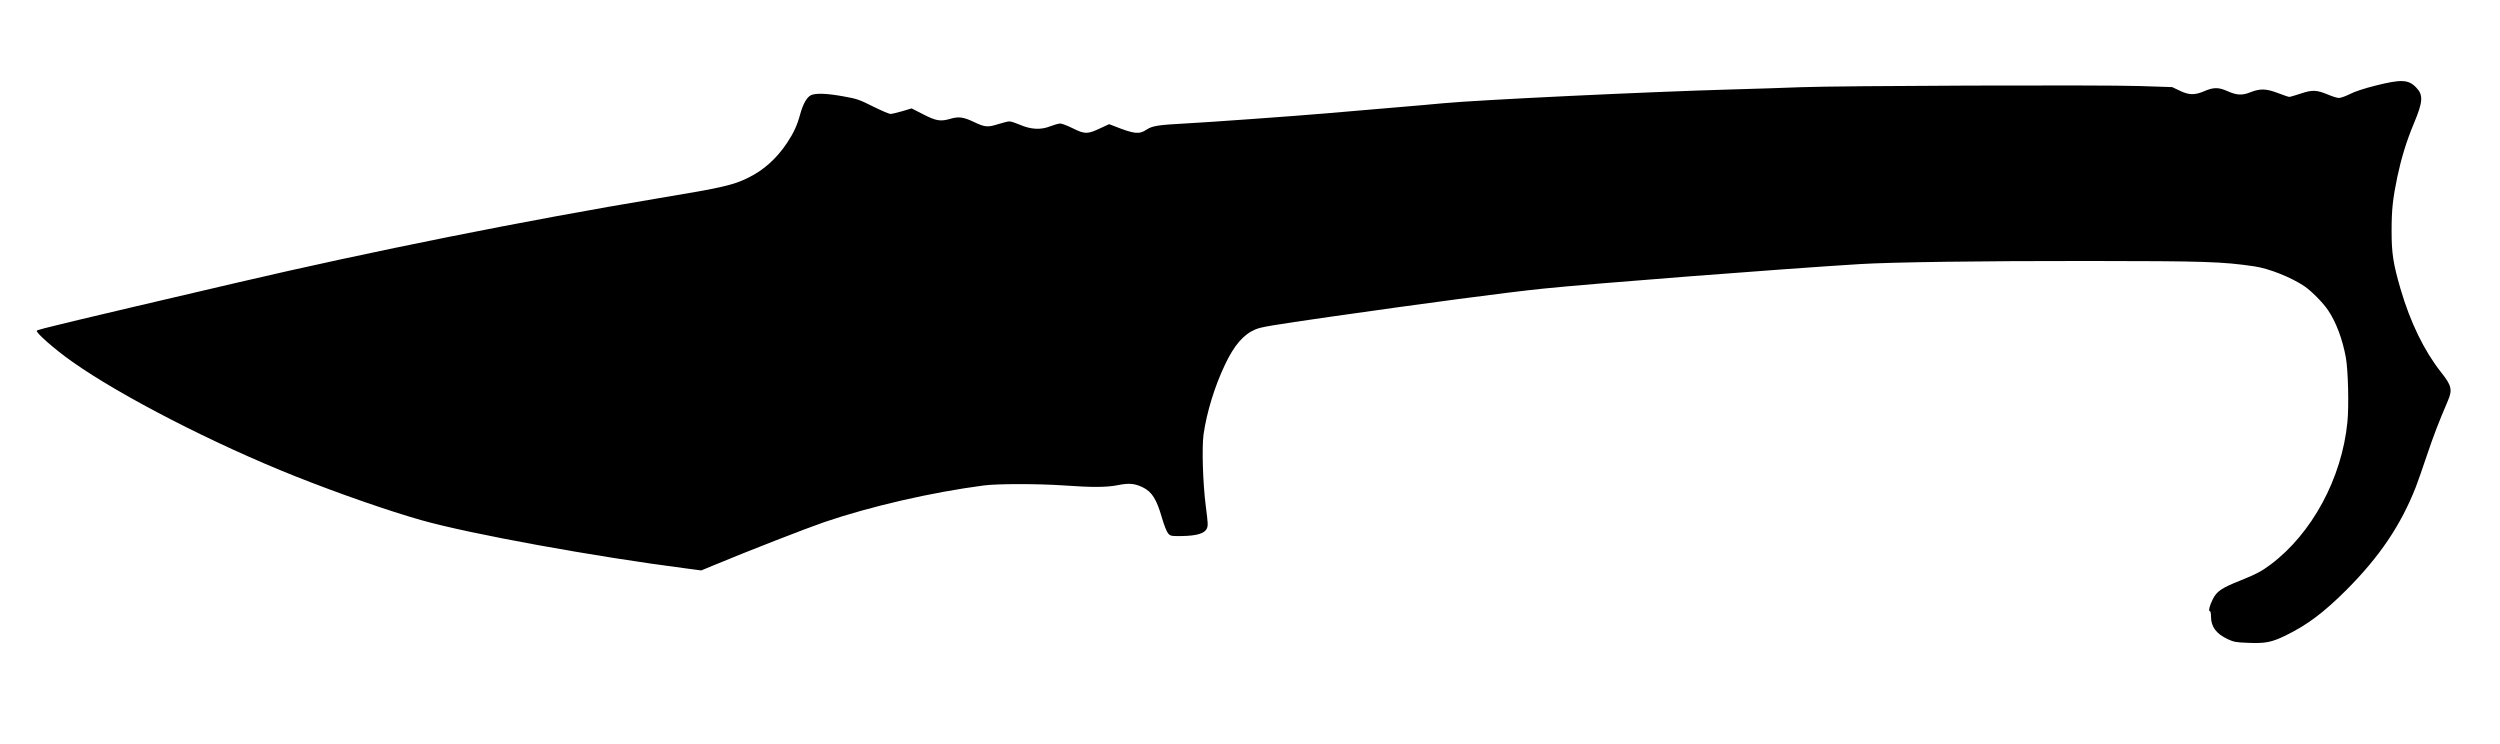 <?xml version="1.0" encoding="UTF-8" standalone="yes"?>
<svg version="1.0" xmlns="http://www.w3.org/2000/svg" width="1760pt" height="524pt" viewBox="0 0 2347 699" preserveAspectRatio="xMidYMid meet">
  <g transform="translate(0,699) scale(0.1,-0.1)" fill="#000000" stroke="none">
    <path d="M22305 6186 c-108 -27 -196 -56 -242 -80 -40 -20 -86 -36 -102 -36
-16 0 -61 14 -101 31 -108 45 -148 47 -258 10 -51 -17 -99 -31 -107 -31 -7 0
-54 16 -104 35 -112 43 -168 45 -260 9 -79 -32 -129 -29 -219 11 -80 36 -129
36 -212 0 -92 -40 -147 -39 -235 4 l-70 33 -305 10 c-371 12 -2815 3 -3185
-11 -143 -6 -433 -15 -645 -21 -786 -22 -2375 -98 -2715 -130 -55 -6 -287 -26
-515 -45 -228 -19 -491 -42 -585 -50 -292 -25 -1110 -84 -1325 -95 -245 -13
-302 -22 -354 -56 -72 -48 -114 -44 -307 32 l-47 18 -82 -38 c-120 -57 -146
-57 -257 -2 -50 25 -104 46 -120 46 -16 0 -58 -12 -94 -26 -87 -35 -182 -31
-286 15 -40 17 -83 31 -97 31 -14 0 -62 -12 -107 -26 -98 -31 -123 -29 -228
21 -94 45 -142 52 -214 31 -98 -29 -137 -23 -260 40 l-110 56 -87 -26 c-48
-14 -98 -26 -111 -26 -13 0 -87 32 -164 70 -130 65 -149 72 -278 95 -159 29
-264 32 -307 10 -38 -20 -73 -82 -99 -177 -28 -104 -61 -176 -125 -272 -97
-145 -217 -253 -361 -324 -140 -70 -244 -94 -835 -192 -1259 -210 -2704 -499
-3970 -795 -1588 -371 -1866 -438 -1878 -450 -15 -15 168 -176 333 -292 457
-323 1335 -774 2095 -1076 399 -159 882 -327 1187 -413 456 -129 1627 -342
2481 -452 l144 -19 106 44 c316 132 881 352 1047 409 437 149 1010 281 1500
345 127 17 511 17 755 0 265 -19 399 -18 504 3 104 21 158 16 233 -20 87 -42
131 -111 183 -293 19 -65 43 -125 56 -140 22 -25 26 -26 131 -25 136 2 211 24
232 69 13 27 12 50 -9 210 -28 218 -38 553 -21 677 30 208 105 452 201 653 87
184 174 284 285 331 57 24 144 38 710 120 875 125 1641 227 1990 263 439 46
2262 187 2980 231 296 18 1148 30 2140 29 1106 -1 1257 -6 1560 -50 139 -20
350 -104 475 -189 64 -44 172 -153 219 -223 75 -110 135 -270 167 -442 22
-121 30 -456 15 -609 -52 -527 -333 -1048 -723 -1339 -84 -63 -136 -90 -278
-147 -181 -72 -226 -102 -264 -179 -29 -57 -42 -111 -27 -111 7 0 11 -21 11
-50 0 -96 49 -162 158 -213 57 -26 76 -30 190 -34 164 -7 222 5 357 71 202 99
354 214 566 425 313 314 511 608 652 966 19 50 67 185 105 300 63 187 110 309
196 510 45 105 36 144 -64 270 -158 200 -288 467 -380 781 -69 238 -84 334
-84 544 0 201 11 303 54 510 38 178 86 335 155 500 86 205 90 267 23 337 -73
77 -141 80 -383 19z"/>
  </g>
</svg>